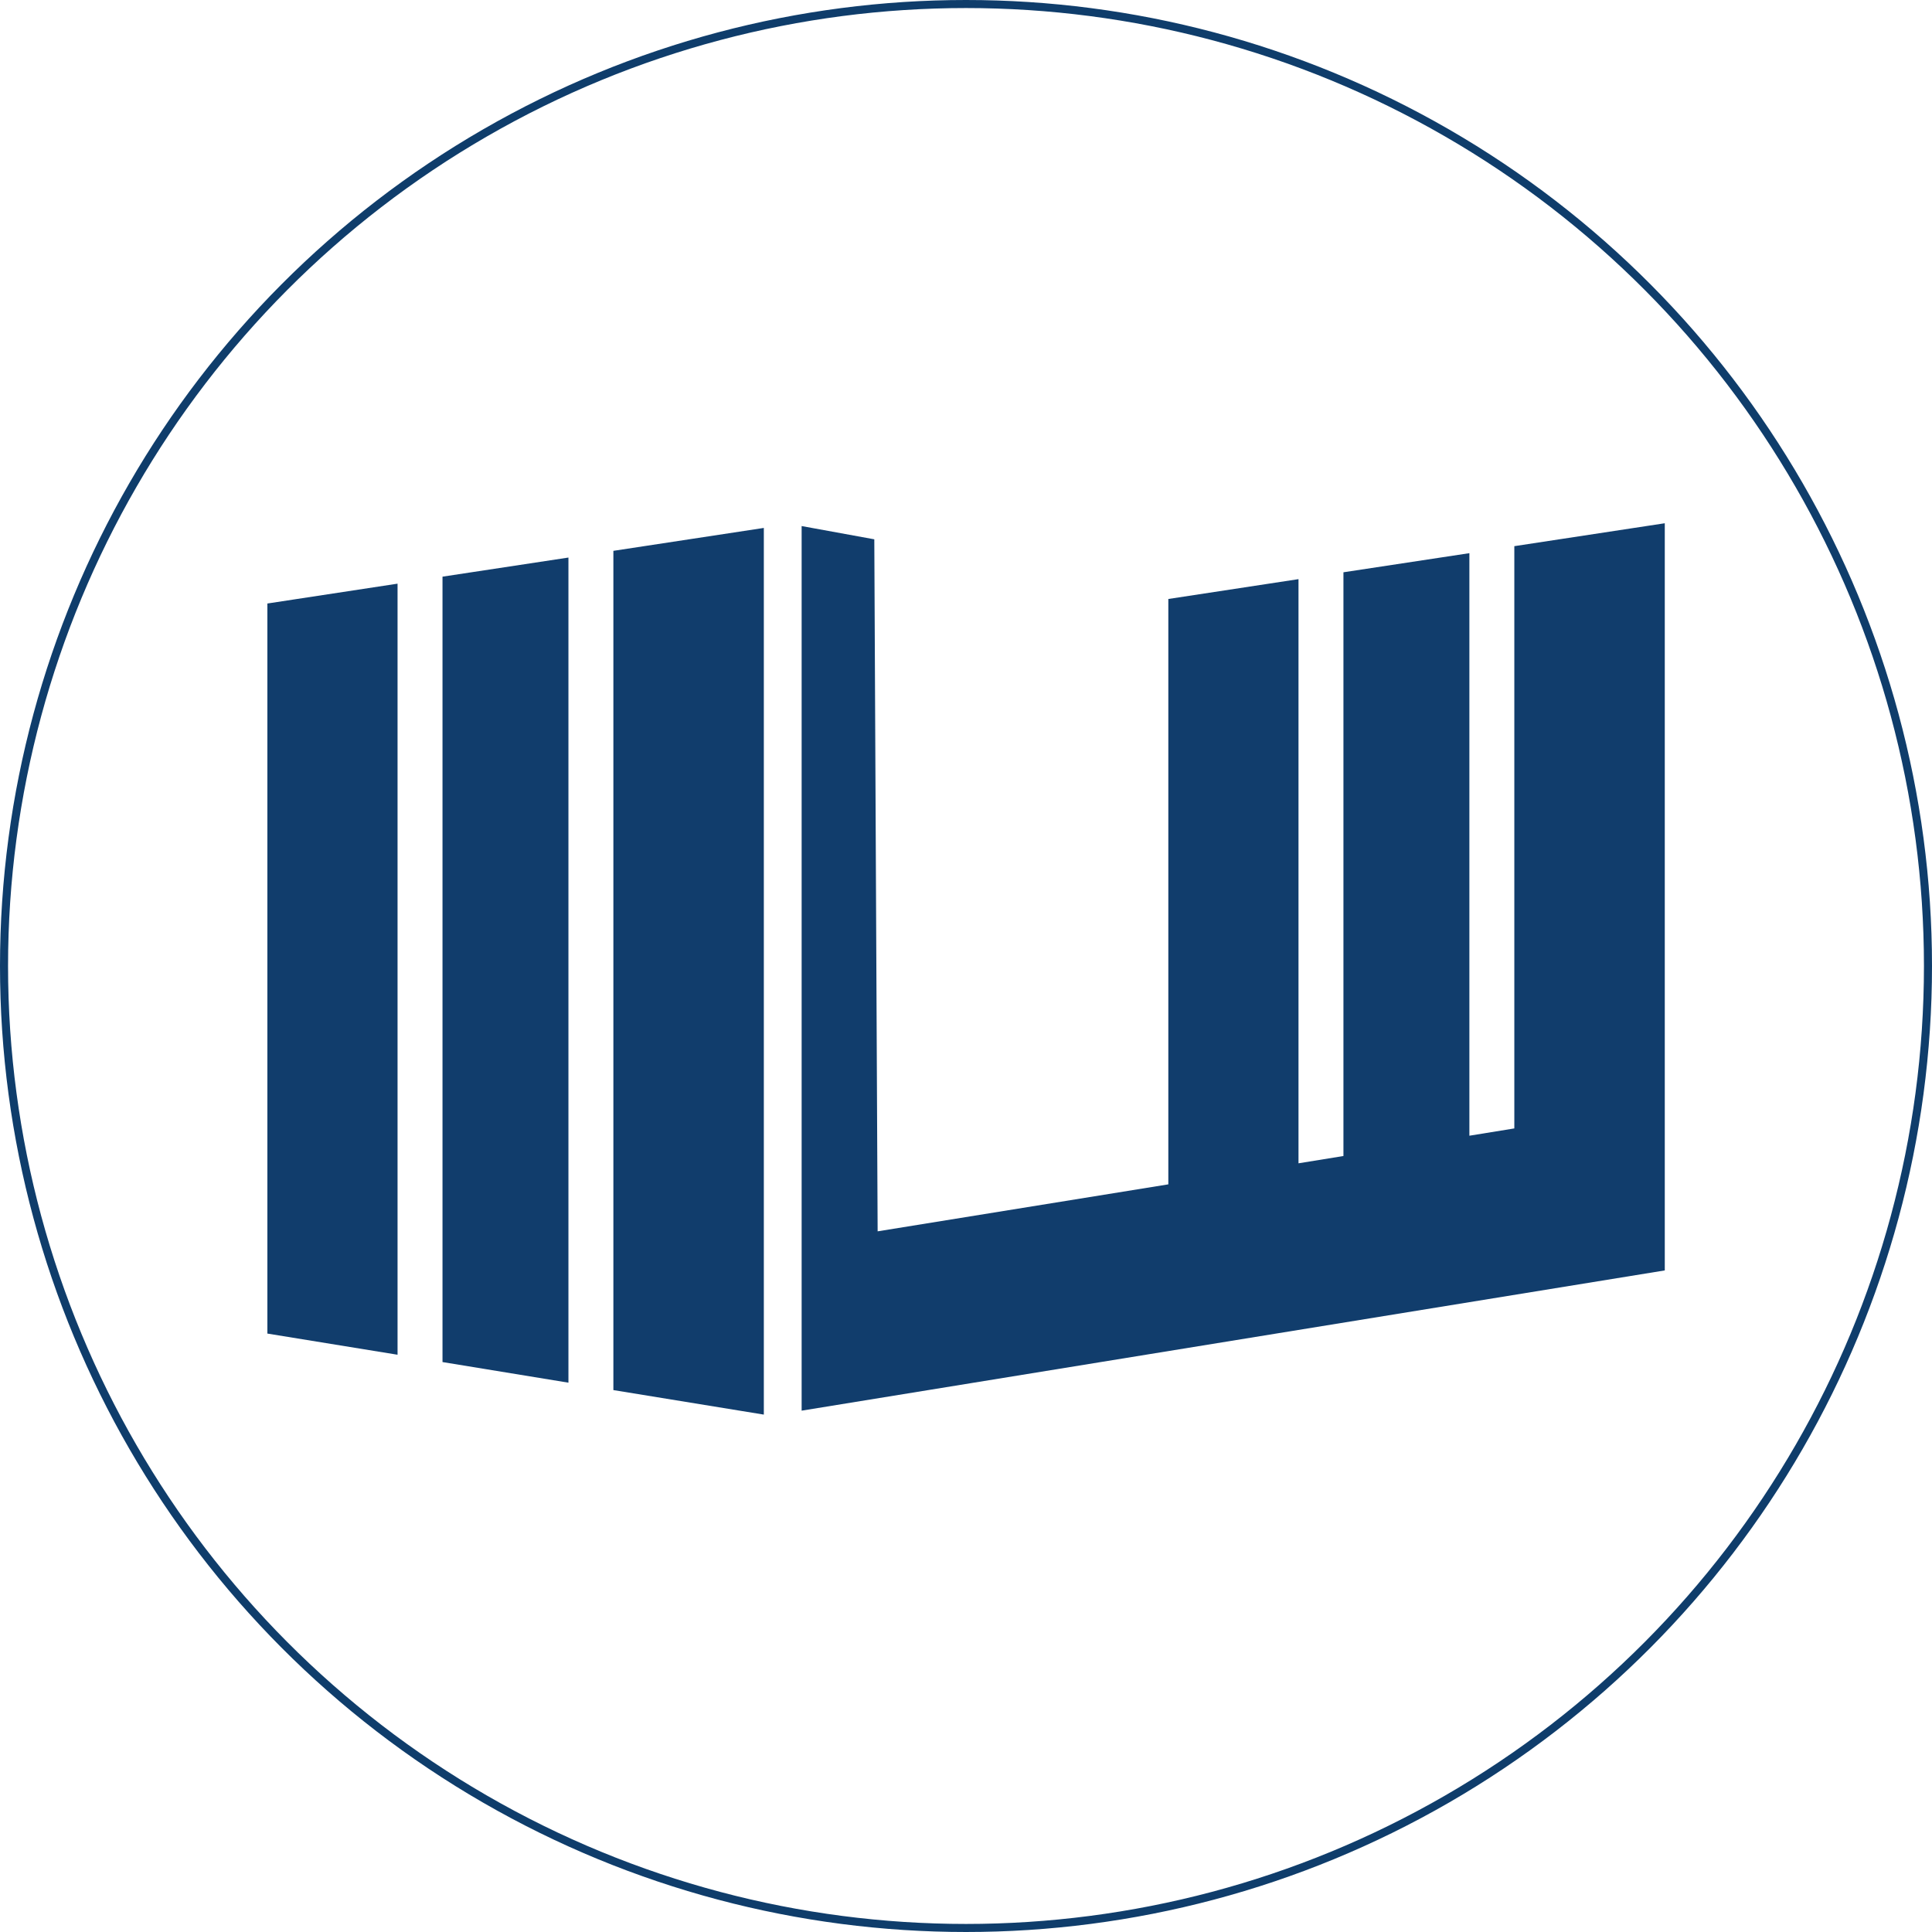 <svg xmlns:xlink="http://www.w3.org/1999/xlink" xmlns="http://www.w3.org/2000/svg" width="240" height="240" viewBox="0 0 240 240" class="inline text-9xl"><g transform="translate(-929 -2446)"><g transform="translate(929 2446)" fill="none" stroke="#0F3D6B" stroke-width="1"><circle cx="120" cy="120" r="120" stroke="none" fill="none"></circle><circle cx="120" cy="120" r="119.5" fill="none" stroke="#0F3D6B"></circle></g><g><path d="M21.862,18.944,5.692,21.409V112.1l16.17,2.629ZM43.09,15.7,27.446,18.074v97.565L43.09,118.2Zm24.273-3.68-18.69,2.846V119.12l18.69,3.046Zm4.677-.236,9.046,1.65L81.5,99.4l36.111-5.837V20.847l16.17-2.465V90.949l5.583-.906V17.53l15.645-2.375V87.522l5.583-.906V14.285l18.69-2.846v92.816L72.059,121.676V11.783h-.018Z" transform="translate(956.523 2499.561)" fill="#113D6C" fill-rule="evenodd"></path></g></g></svg>